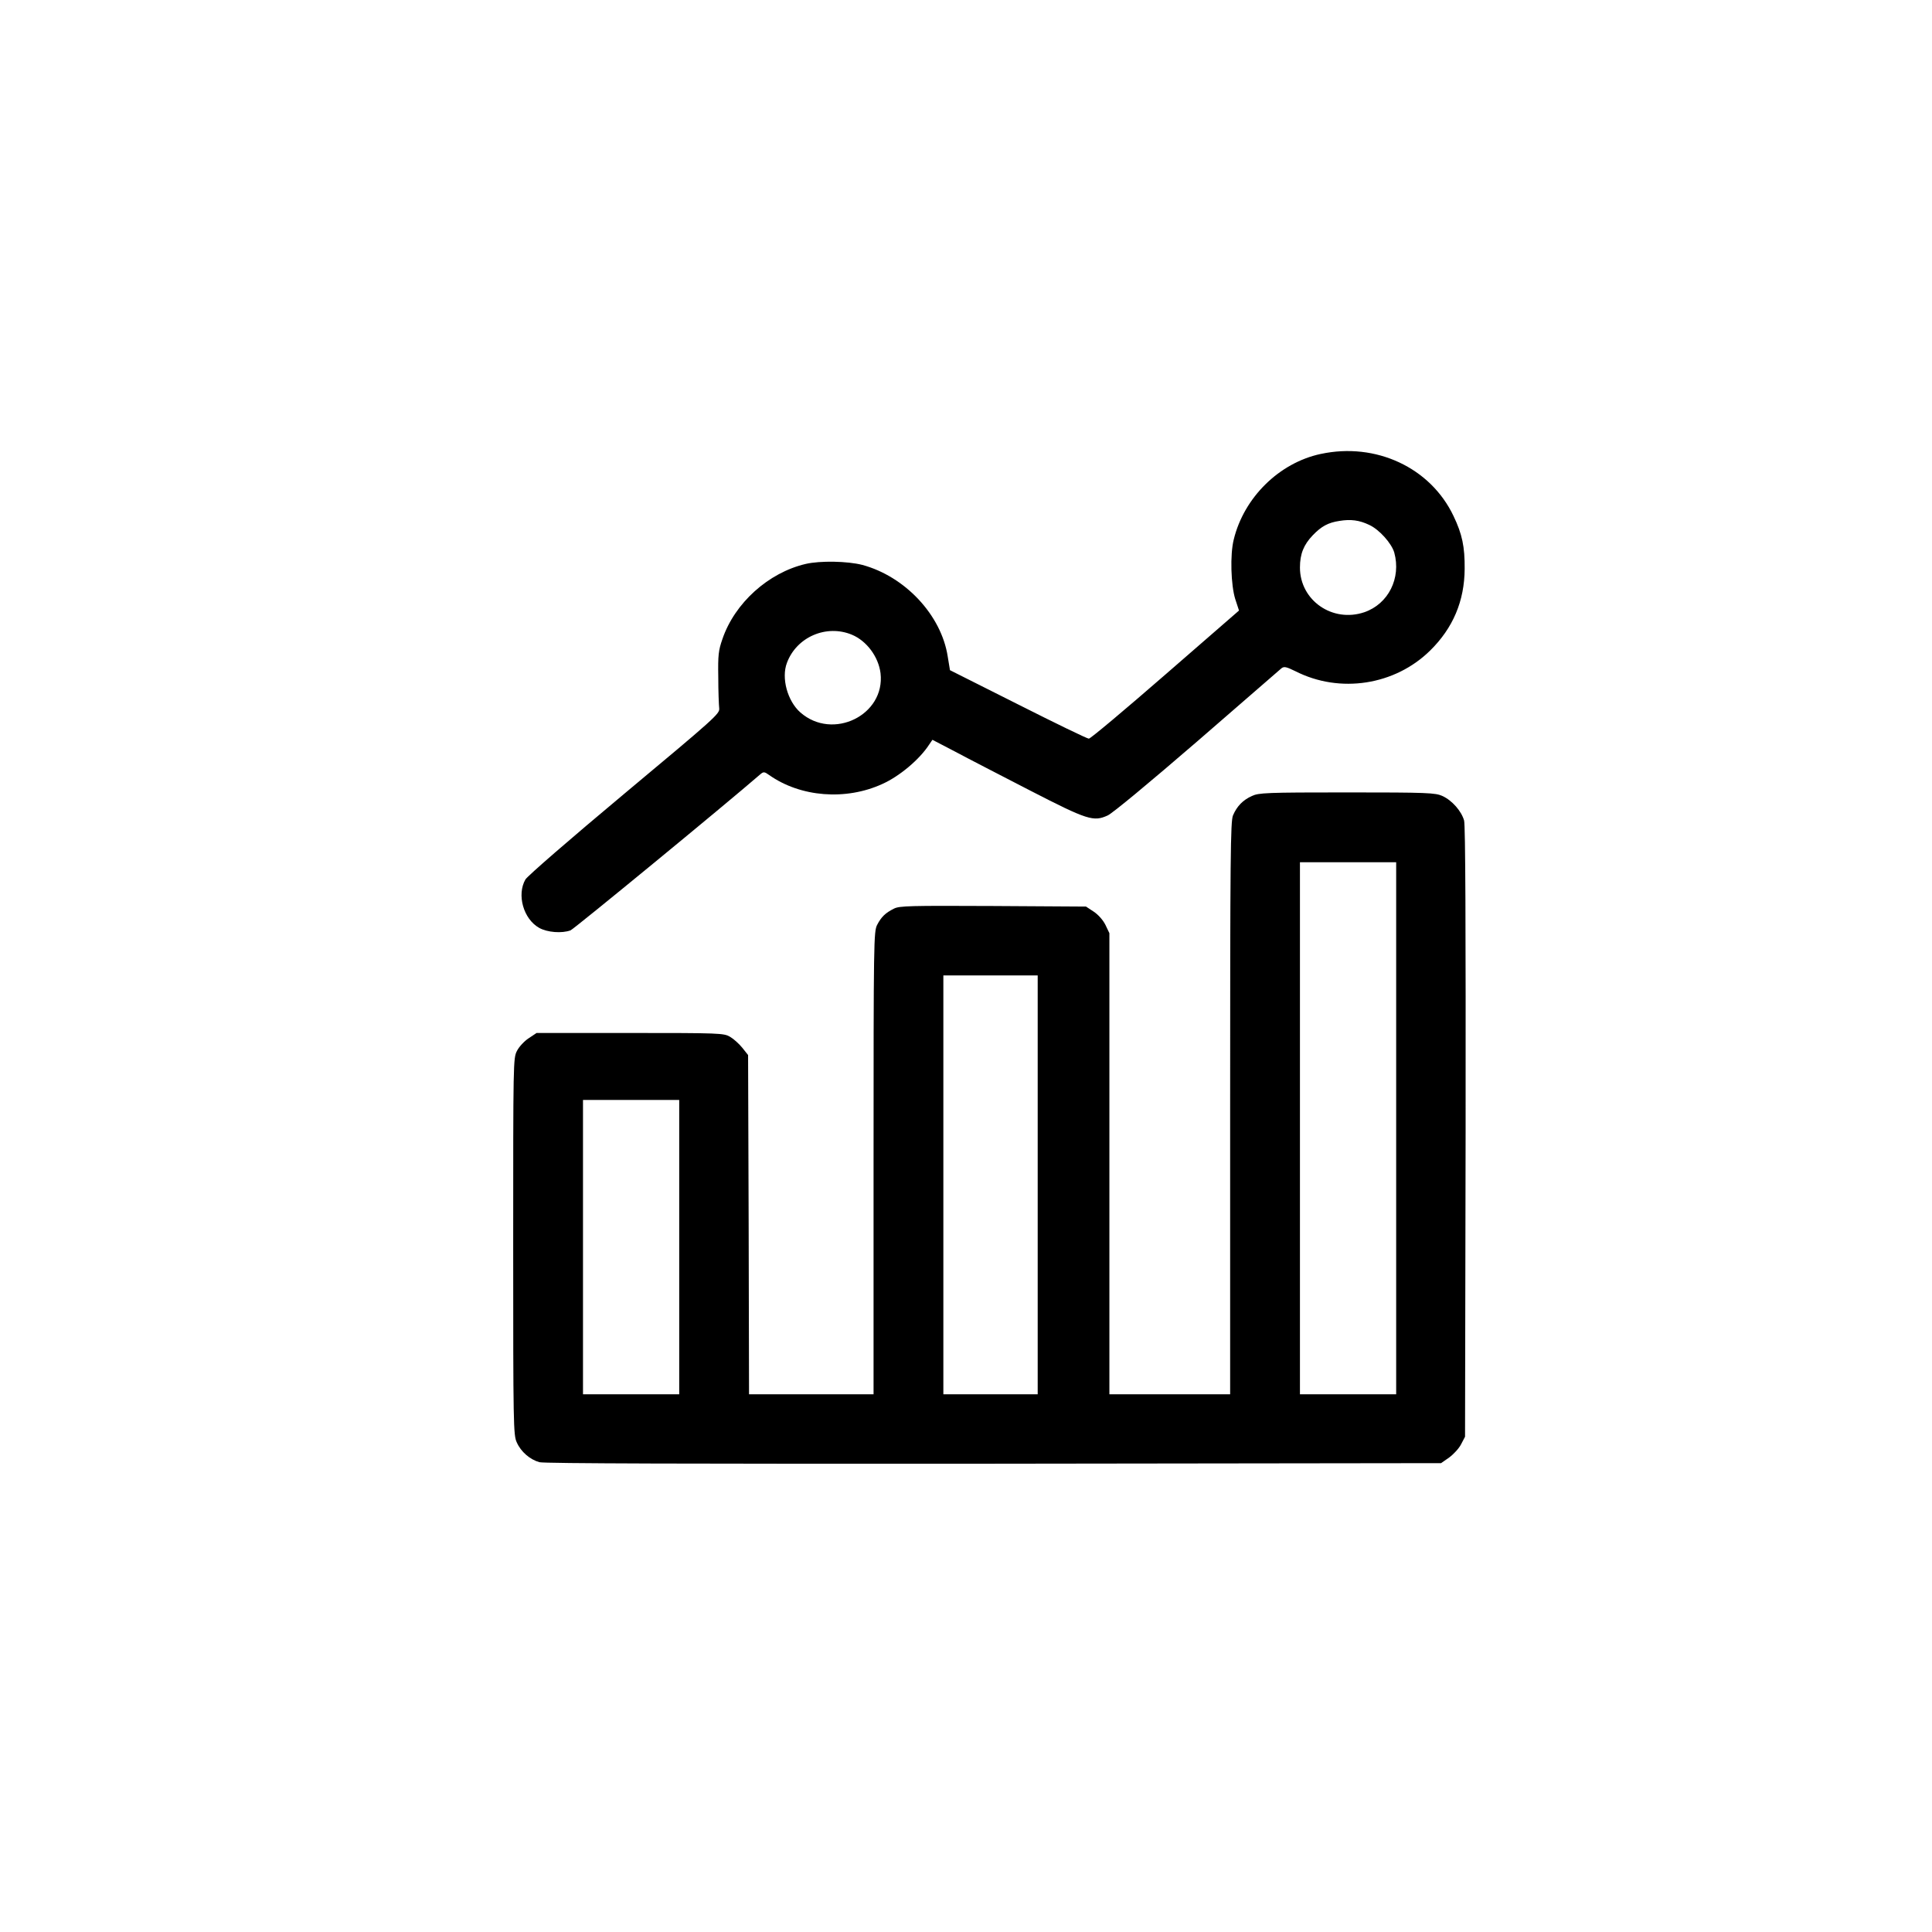 <?xml version="1.0" standalone="no"?>
<!DOCTYPE svg PUBLIC "-//W3C//DTD SVG 20010904//EN"
 "http://www.w3.org/TR/2001/REC-SVG-20010904/DTD/svg10.dtd">
<svg version="1.0" xmlns="http://www.w3.org/2000/svg"
 width="1024pt" height="1024pt" viewBox="0 0 1024 1024"
 preserveAspectRatio="xMidYMid meet">

<g transform="translate(0,1024) scale(0.1,-0.1)"
fill="#000000" stroke="none">
<path d="M7000 7834 c-220 -47 -407 -231 -461 -454 -20 -80 -15 -241 8 -315
l20 -61 -390 -339 c-215 -187 -397 -340 -406 -340 -9 0 -178 82 -376 182
l-360 181 -12 73 c-34 219 -226 424 -453 485 -78 20 -223 23 -300 5 -197 -46
-376 -207 -441 -398 -21 -60 -24 -85 -22 -203 0 -74 3 -148 5 -165 3 -28 -24
-52 -502 -451 -291 -243 -513 -436 -525 -455 -47 -81 -11 -210 73 -257 43 -24
120 -30 166 -13 18 7 813 660 1008 829 15 12 20 12 45 -6 166 -117 406 -136
600 -47 91 41 197 130 248 209 l17 25 121 -63 c67 -36 246 -128 397 -206 305
-157 336 -166 411 -132 26 12 219 172 475 393 237 206 438 380 446 387 14 11
26 8 75 -16 235 -119 526 -74 713 110 121 119 182 262 183 433 1 117 -13 184
-59 280 -122 257 -412 392 -704 329z m257 -376 c53 -24 119 -98 133 -147 37
-135 -31 -272 -159 -316 -169 -57 -341 63 -341 237 0 72 20 121 68 171 46 48
82 67 141 76 60 10 106 4 158 -21z m-2742 -582 c79 -33 141 -117 152 -204 26
-222 -253 -359 -425 -208 -68 60 -102 182 -71 263 51 137 209 205 344 149z"/>
<path d="M6635 6021 c-48 -22 -79 -54 -100 -103 -13 -33 -15 -208 -15 -1553
l0 -1515 -320 0 -320 0 0 1222 0 1222 -21 44 c-13 26 -38 54 -62 70 l-41 27
-493 3 c-441 2 -496 1 -525 -14 -46 -23 -67 -44 -89 -86 -18 -36 -19 -80 -19
-1263 l0 -1225 -330 0 -330 0 -2 899 -3 899 -31 39 c-17 21 -46 47 -65 58 -33
19 -52 20 -530 20 l-495 0 -42 -28 c-23 -15 -51 -45 -62 -67 -20 -39 -20 -55
-20 -1037 0 -947 1 -1000 19 -1038 22 -50 70 -91 120 -105 27 -7 797 -9 2409
-8 l2370 3 43 30 c23 17 52 48 63 70 l21 40 3 1614 c1 1104 -1 1626 -8 1652
-14 50 -64 107 -115 130 -37 17 -77 19 -505 19 -431 0 -468 -2 -505 -19z m765
-1761 l0 -1410 -255 0 -255 0 0 1410 0 1410 255 0 255 0 0 -1410z m-1900 -300
l0 -1110 -250 0 -250 0 0 1110 0 1110 250 0 250 0 0 -1110z m-1900 -330 l0
-780 -255 0 -255 0 0 780 0 780 255 0 255 0 0 -780z"/>
</g>
</svg>
